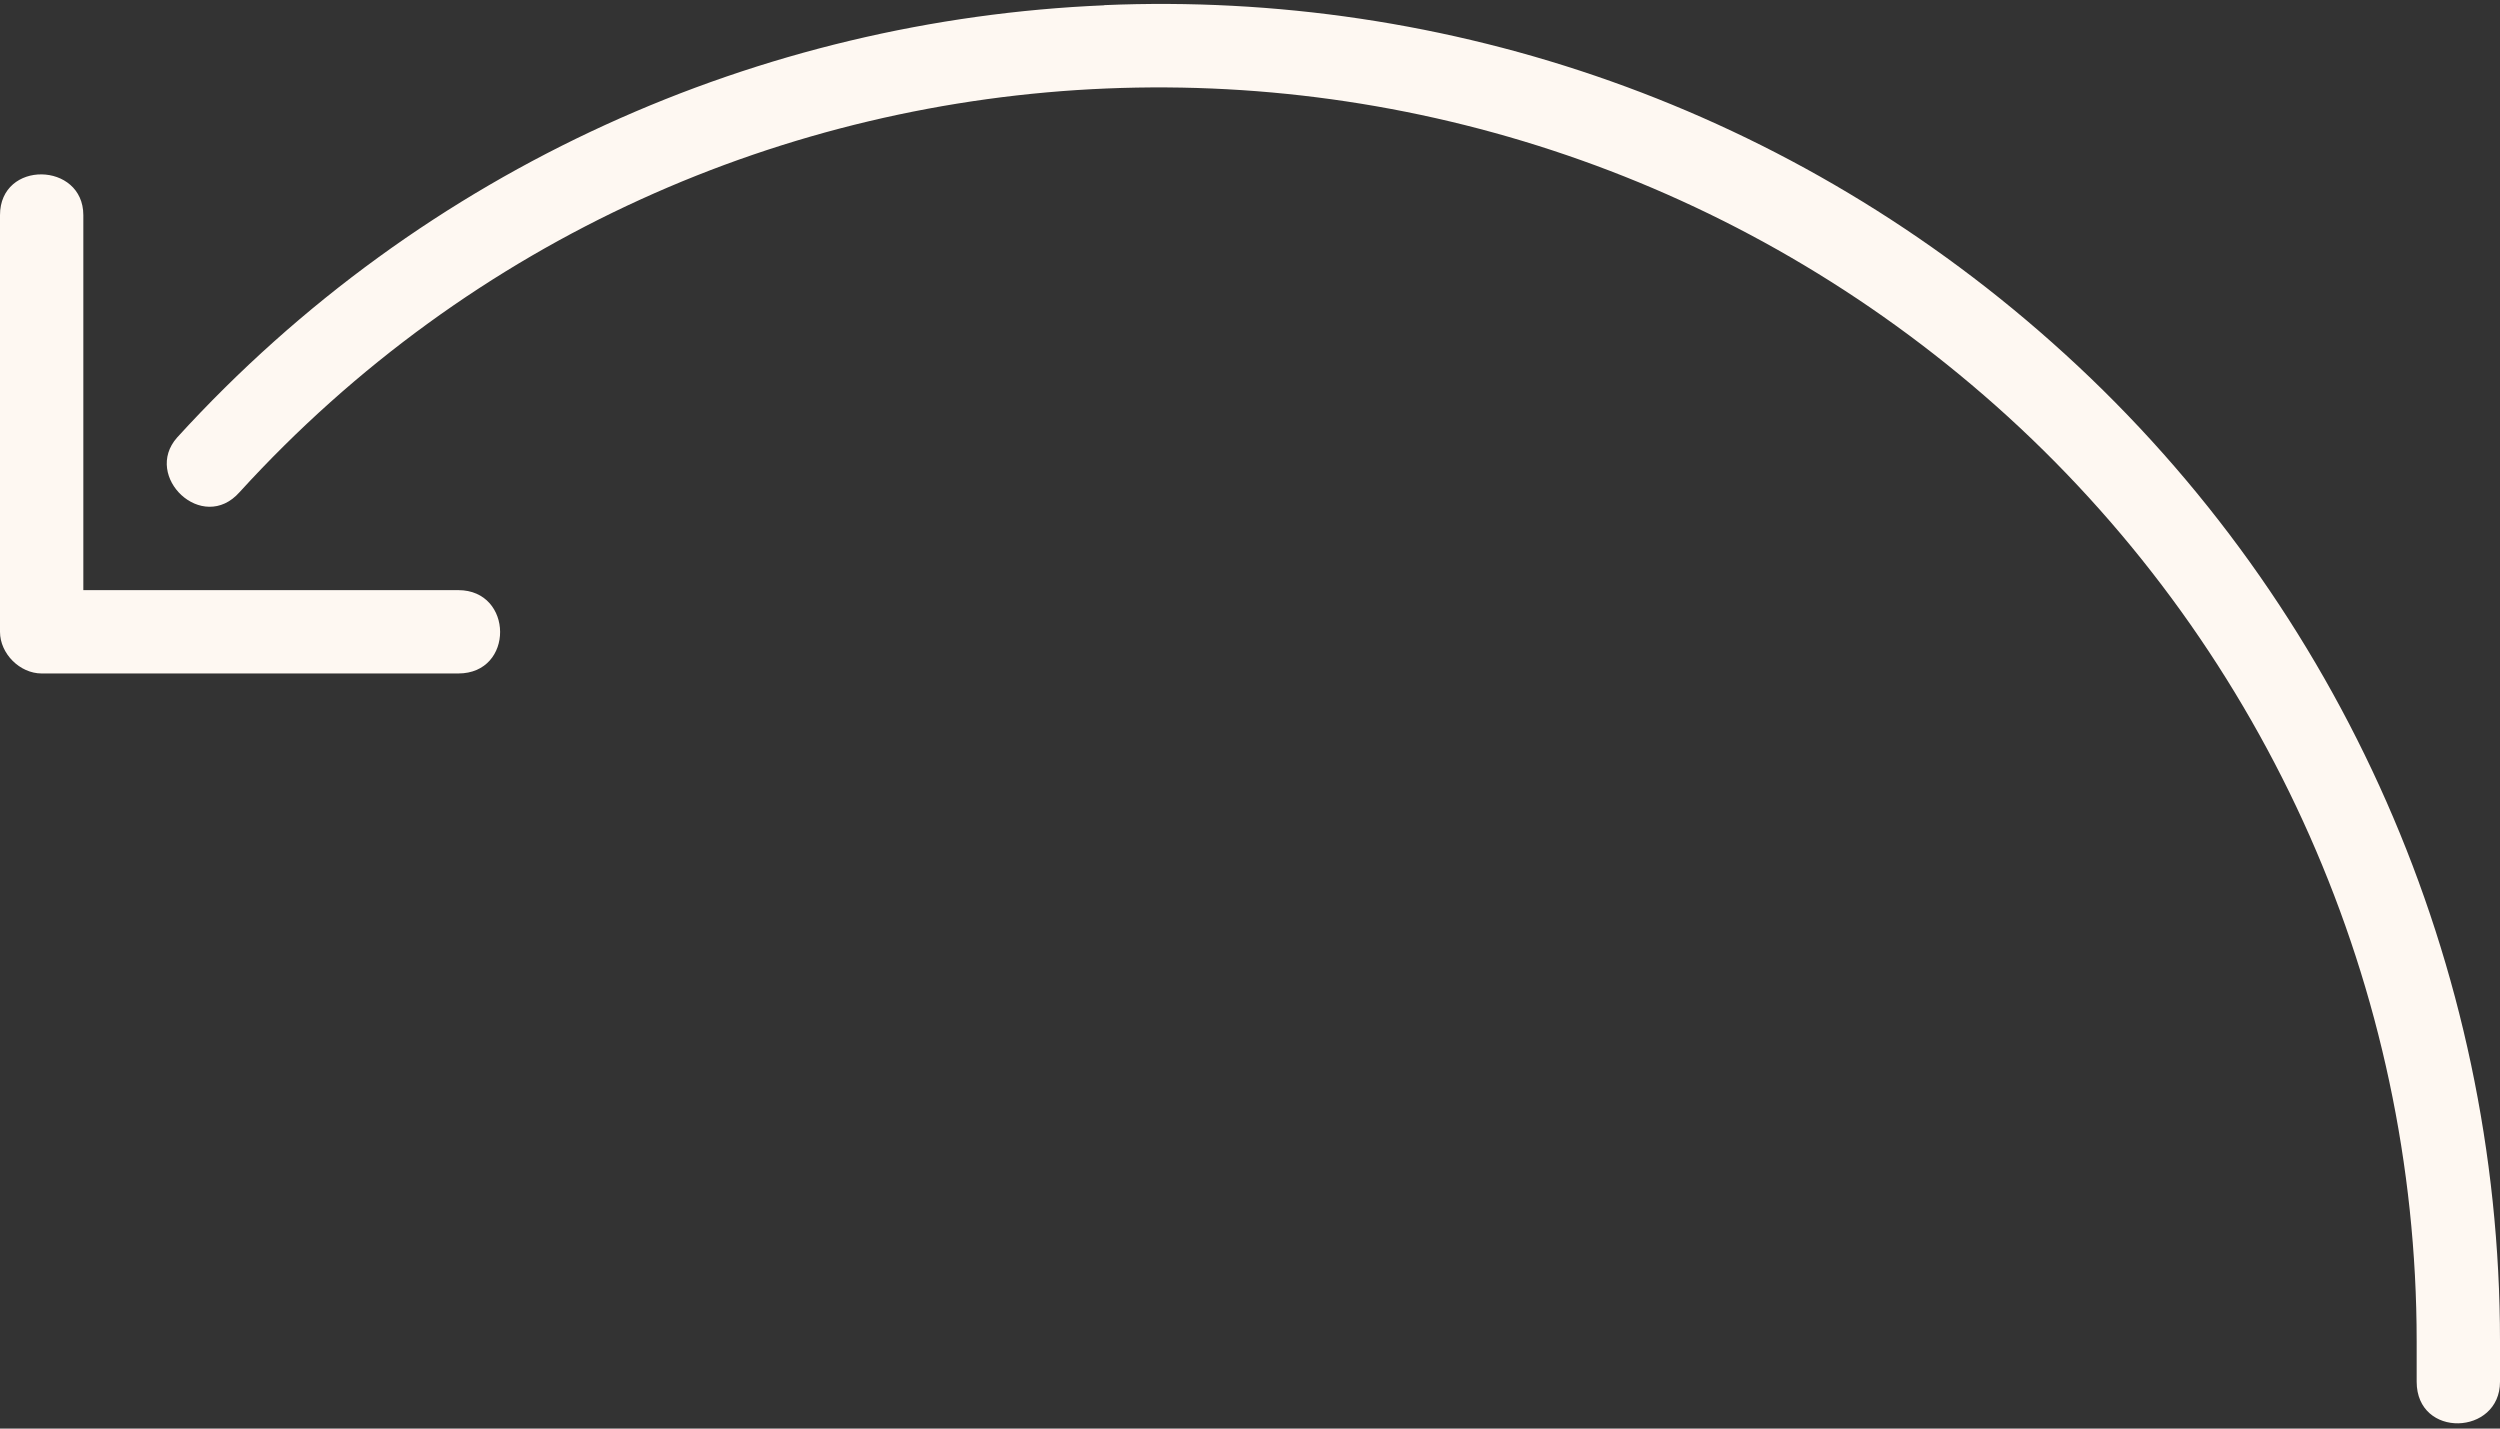 <?xml version="1.0" encoding="UTF-8"?> <svg xmlns="http://www.w3.org/2000/svg" width="294" height="168" viewBox="0 0 294 168" fill="none"><rect x="0" y="0" width="294" height="168" fill="#333333" stroke="none"/><path d="M-5.72205e-06 25.3V74.3C-5.72205e-06 76.868 2.332 79.2 4.9 79.2H53.9C60.505 79.2 60.397 69.4 53.9 69.4H9.8V25.3C9.8 19.028 -5.72205e-06 18.793 -5.72205e-06 25.3ZM129.85 0.624C89.641 2.329 49.98 19.469 20.825 51.456C16.768 56.033 23.814 62.805 28.175 57.876C82.888 -2.149 176.057 -5.726 236.131 48.997C266.658 76.848 284.2 116.362 284.2 157.718V162.491C284.2 169.194 294 168.831 294 162.491V157.718C294 113.618 275.449 71.36 242.844 41.647C210.896 12.502 170.069 -1.101 129.85 0.604V0.624Z" fill="#FEF8F2"></path></svg> 